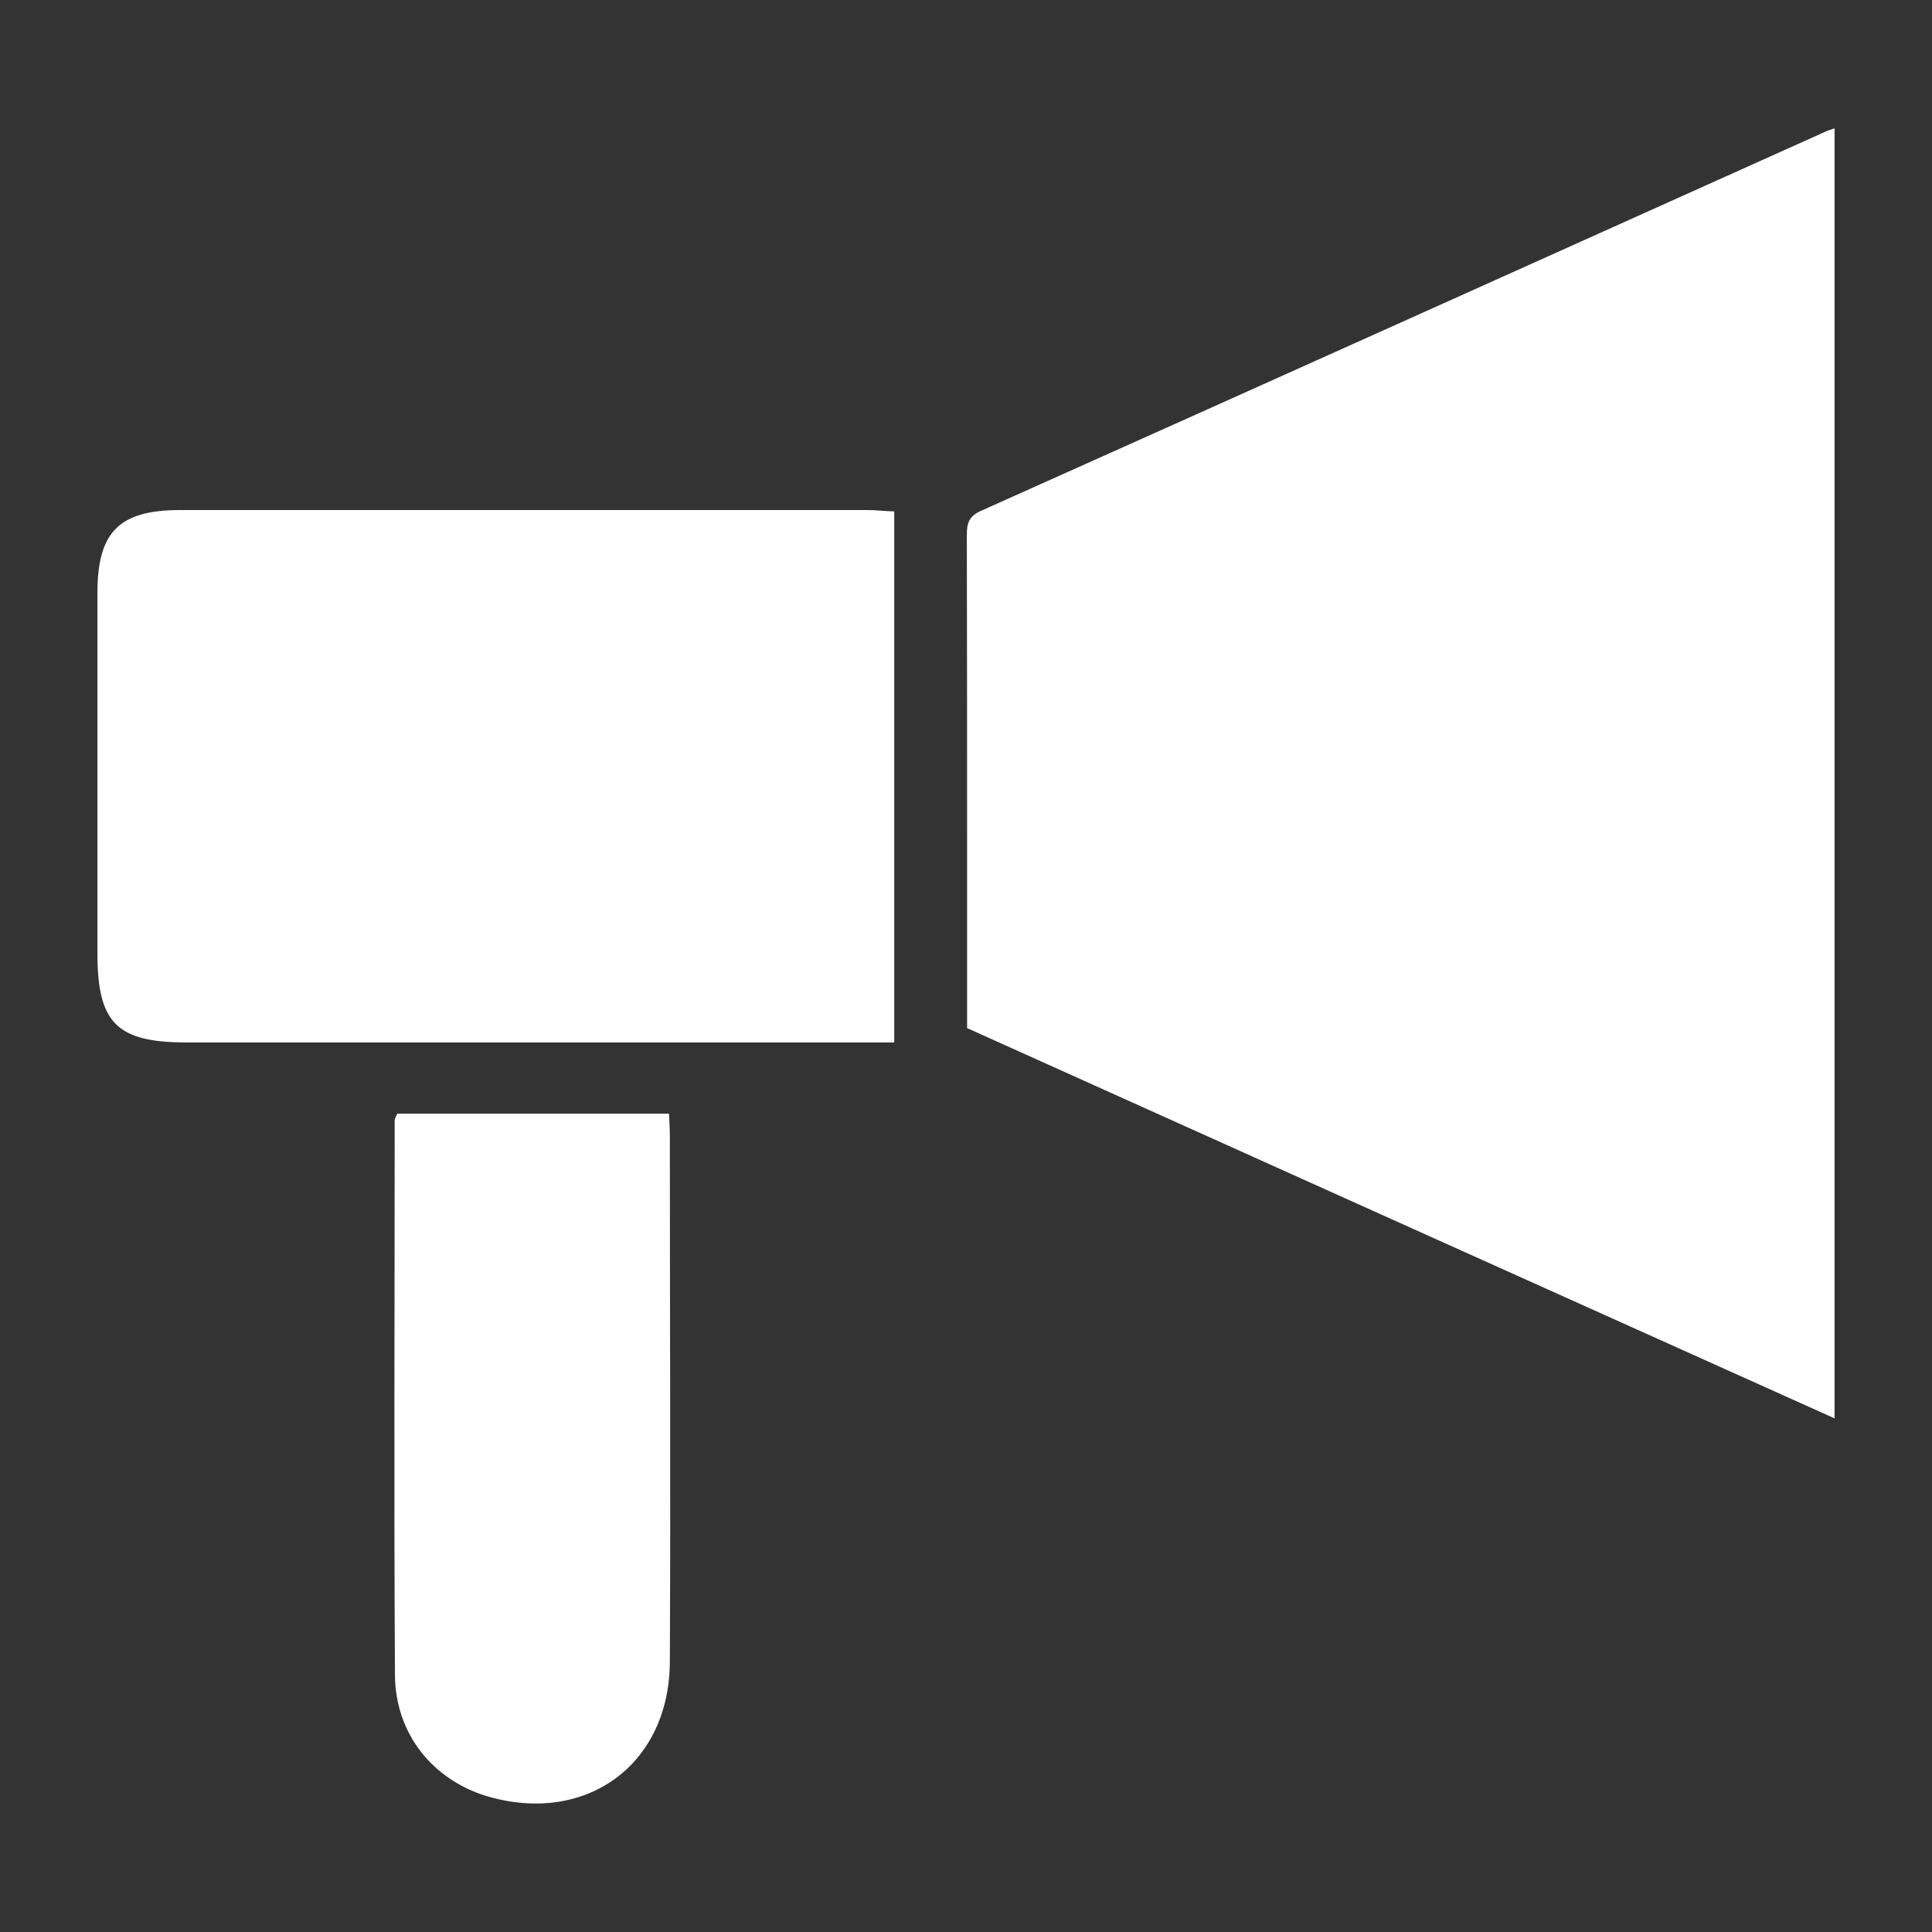 <?xml version="1.0" encoding="utf-8"?>
<!-- Generator: Adobe Illustrator 26.5.1, SVG Export Plug-In . SVG Version: 6.00 Build 0)  -->
<svg version="1.1" id="Layer_1" xmlns="http://www.w3.org/2000/svg" xmlns:xlink="http://www.w3.org/1999/xlink" x="0px" y="0px"
	 viewBox="0 0 70 70" style="enable-background:new 0 0 70 70;" xml:space="preserve">
<rect x="0" y="0" width="70" height="70" fill="#333333" stroke="none"/>
<style type="text/css">
	.st0{fill:#FFFFFF;}
</style>
<g>
	<path class="st0" d="M24.27,60.2c-0.01,3.75-3.06,5.95-6.66,4.87c-1.93-0.6-3.28-2.24-3.3-4.37C14.27,54,14.3,47.28,14.3,40.58
		c0-0.05,0.05-0.12,0.09-0.23h9.85c0.01,0.29,0.03,0.54,0.03,0.79C24.27,47.5,24.3,53.86,24.27,60.2z"/>
	<path class="st0" d="M32.4,18.53v19.24H6.77c-2.54,0-3.24-0.7-3.24-3.23V21.48c0-2.21,0.79-3,3-3h24.91
		C31.75,18.48,32.04,18.52,32.4,18.53z"/>
	<path class="st0" d="M66.47,4.65v46.74c-10.53-4.73-20.97-9.43-31.43-14.14v-5.64c0-4.06,0-8.14-0.01-12.21
		c0-0.42,0.06-0.69,0.51-0.89c10.17-4.55,20.34-9.13,30.51-13.7C66.17,4.75,66.28,4.71,66.47,4.65z"/>
</g>
</svg>

